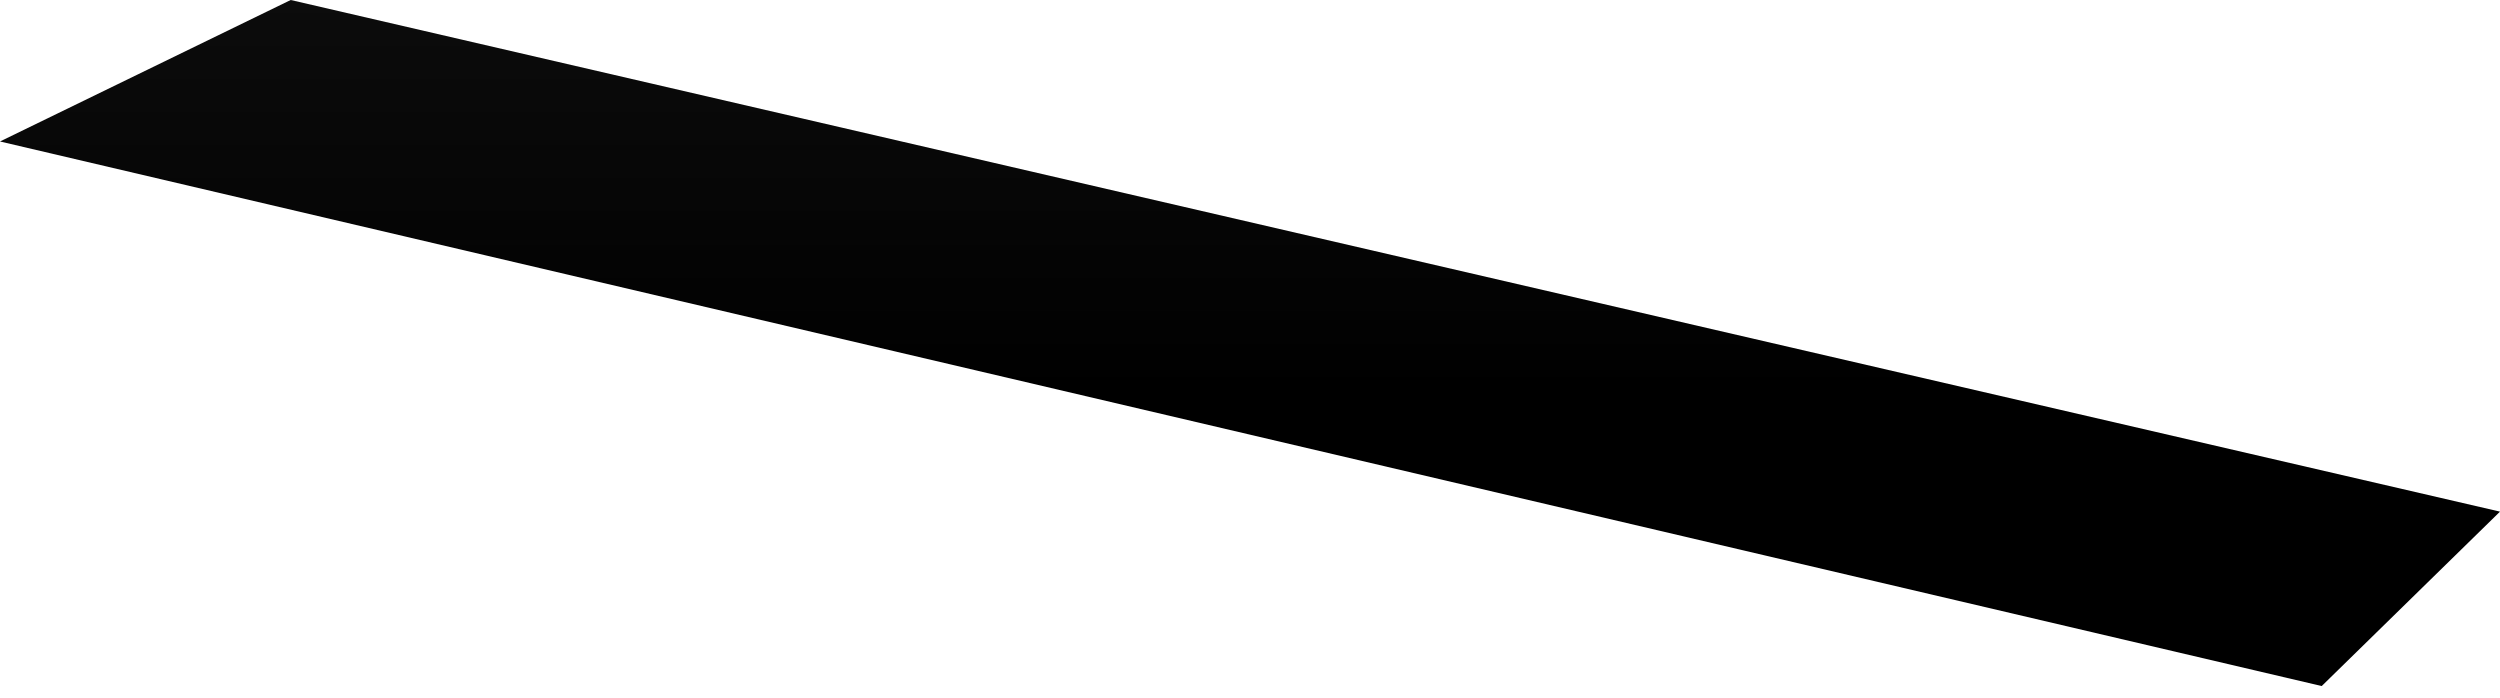 <svg width="129" height="36" fill="none" xmlns="http://www.w3.org/2000/svg"><path d="M15 0 0 7.3l119.8 28.1 9.2-9L15 0Z" fill="url(#a)" style="mix-blend-mode:screen"/><defs><linearGradient id="a" x1="129" y1="-1.9" x2="129" y2="35.1" gradientUnits="userSpaceOnUse"><stop stop-color="#0D0D0D"/><stop offset=".6"/><stop offset="1"/></linearGradient></defs></svg>